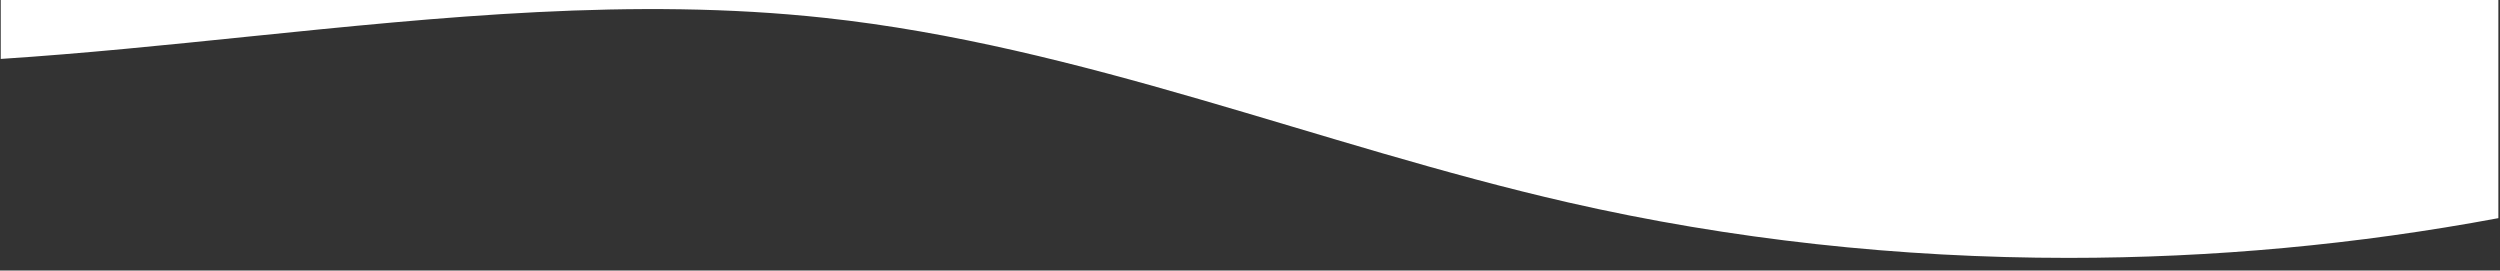 <?xml version="1.0" encoding="utf-8"?>
<!-- Generator: Adobe Illustrator 26.0.0, SVG Export Plug-In . SVG Version: 6.00 Build 0)  -->
<svg version="1.1" id="Ebene_1" xmlns="http://www.w3.org/2000/svg" xmlns:xlink="http://www.w3.org/1999/xlink" x="0px" y="0px"
	 viewBox="0 0 1680 181.8" style="enable-background:new 0 0 1680 181.8;" xml:space="preserve" preserveAspectRatio="none">
<rect x="0" y="0" width="1680" height="181.8" fill="#333333" stroke="none"/>
<style type="text/css">
	.st0{fill:#FFFFFF;}
</style>
<path class="st0" d="M0.5,39.6c55.3-3.6,110.8-9.3,166.3-15C296.3,11.4,426-1.9,554.2,12c172.8,18.7,331.7,85.6,499.5,124
	c109.3,25,222.8,37.3,336.2,37.3c97,0,193.7-8.9,289-26.7V0H0.5V39.6z"/>
</svg>
